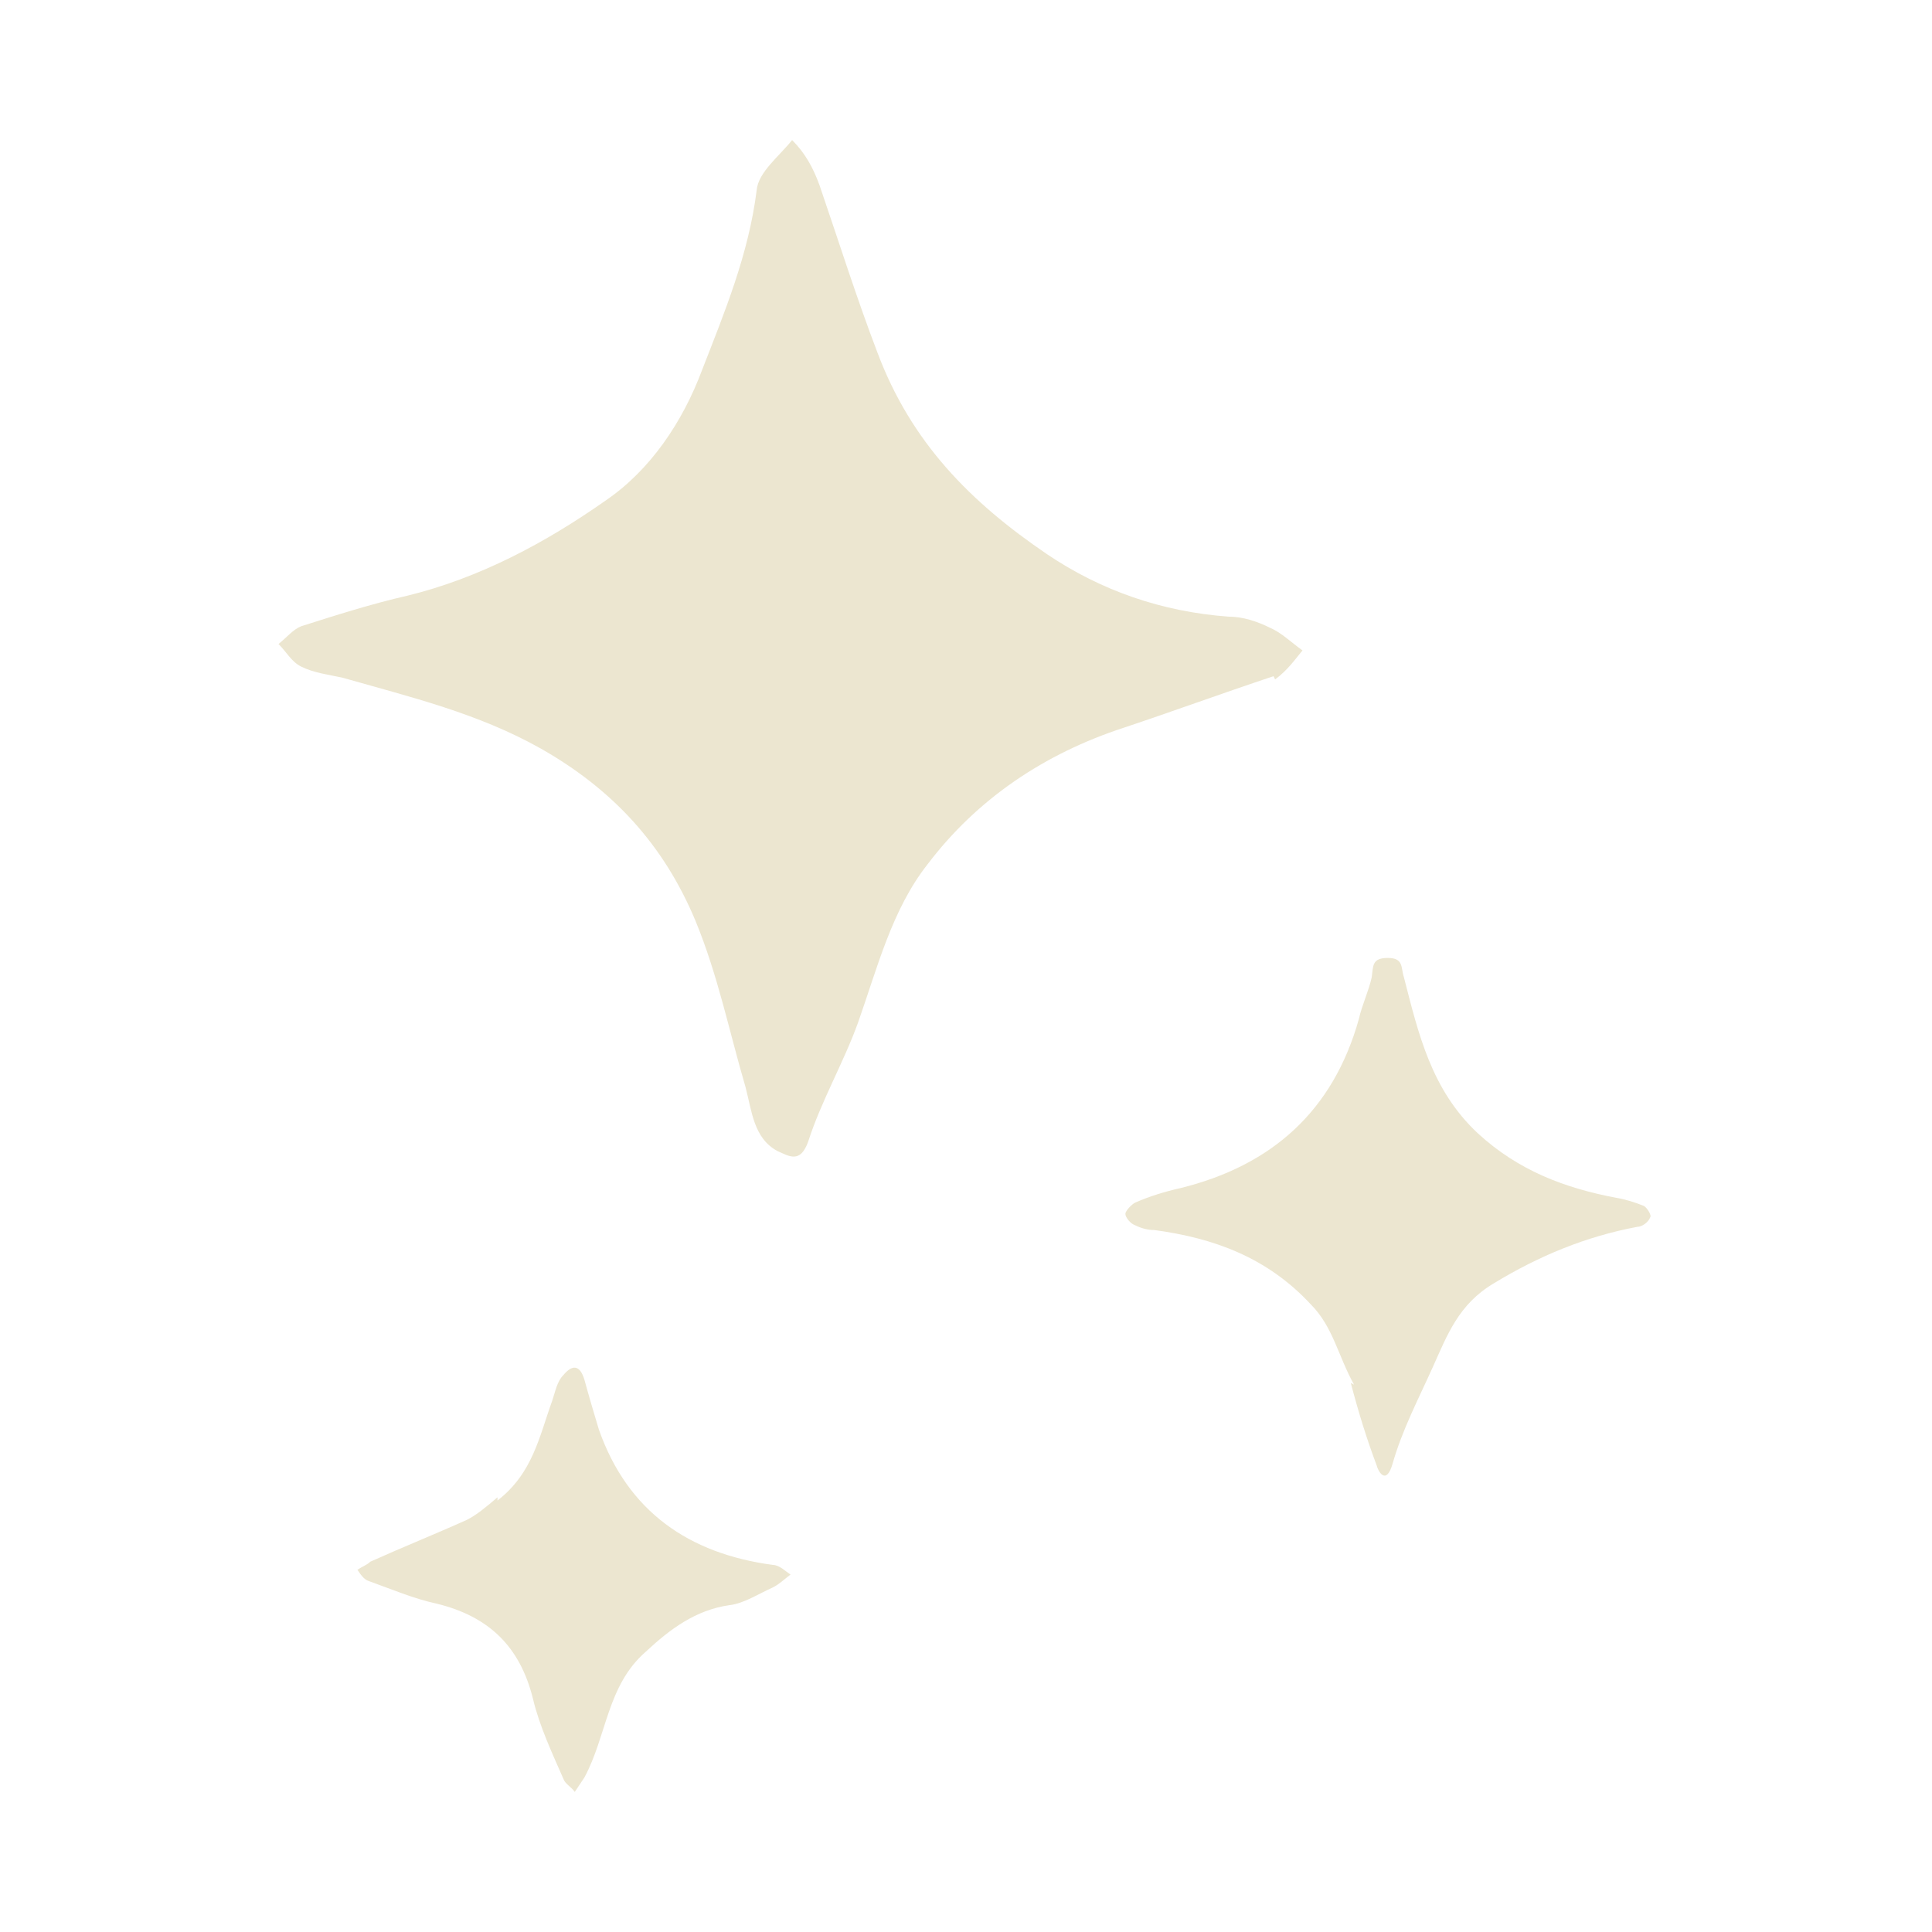 <?xml version="1.0" encoding="UTF-8"?>
<svg id="Layer_1" data-name="Layer 1" xmlns="http://www.w3.org/2000/svg" version="1.1" viewBox="0 0 120 120">
  <defs>
    <style>
      .cls-1 {
        fill: #ece6d0;
        stroke-width: 0px;
      }
    </style>
  </defs>
  <path class="cls-1" d="M79.1,42c-3.3,1.1-6.3,2.2-9.3,3.2-4.9,1.6-9.1,4.4-12.2,8.5-2.2,2.8-3.1,6.4-4.3,9.8-.9,2.5-2.3,4.9-3.1,7.4-.5,1.4-1.2.9-1.9.6-1.5-.8-1.6-2.5-2-4-1-3.4-1.7-6.9-3.1-10.3-2-4.8-5.2-8.2-9.6-10.7-3.9-2.2-8.1-3.2-12.3-4.4-.9-.2-1.8-.3-2.6-.7-.6-.3-.9-.9-1.4-1.4.5-.4.9-.9,1.4-1.1,2.2-.7,4.4-1.4,6.6-1.9,4.5-1.1,8.6-3.3,12.3-5.9,2.8-1.9,4.8-4.9,6-8.1,1.4-3.6,2.9-7.2,3.4-11.2.1-1.1,1.4-2.1,2.2-3.1.8.8,1.3,1.7,1.7,2.8,1.2,3.5,2.3,7,3.6,10.4,2.1,5.6,5.8,9.3,10.5,12.5,3.4,2.3,7.2,3.6,11.3,3.9.9,0,1.8.3,2.6.7.7.3,1.3.9,2,1.4-.5.6-.9,1.2-1.7,1.8Z"/>
  <path class="cls-1" d="M84.1,86c-1-1.8-1.3-3.6-2.7-5-2.7-2.9-6-4.1-9.7-4.6-.4,0-.8-.1-1.2-.3-.3-.1-.6-.5-.6-.7,0-.2.4-.6.6-.7.9-.4,1.9-.7,2.8-.9,5.7-1.4,9.5-4.8,11.1-10.5.2-.9.6-1.7.8-2.6.1-.7,0-1.2,1-1.2,1,0,.8.6,1,1.2.9,3.5,1.7,7,4.6,9.7,2.5,2.3,5.4,3.4,8.6,4,.6.1,1.2.3,1.7.5.2.1.5.6.4.7-.1.3-.5.6-.8.6-3.2.6-6.1,1.8-8.9,3.5-2.2,1.3-2.9,3.2-3.8,5.2-.9,2-1.9,3.9-2.5,6-.4,1.4-.9.5-1,.1-.6-1.6-1.1-3.2-1.6-5.1Z"/>
  <path class="cls-1" d="M30.9,93.2c2.2-1.7,2.6-4,3.4-6.2.2-.6.3-1.2.7-1.6.5-.6,1-.7,1.3.3.3,1.1.6,2.1.9,3.1,1.8,5.1,5.6,7.7,10.8,8.4.4,0,.8.4,1.1.6-.4.3-.7.6-1.1.8-.9.4-1.8,1-2.7,1.1-2.1.3-3.7,1.5-5.2,2.9-2.4,2.1-2.4,5.2-3.8,7.8-.2.3-.4.6-.6.9-.2-.3-.6-.5-.7-.8-.7-1.6-1.5-3.3-1.9-5-.8-3.2-2.7-5.1-6-5.9-1.4-.3-2.8-.9-4.2-1.4-.3-.1-.5-.4-.7-.7.3-.2.6-.3.8-.5,2-.9,4-1.7,6-2.6.6-.3,1.2-.8,1.9-1.4Z"/>
</svg>